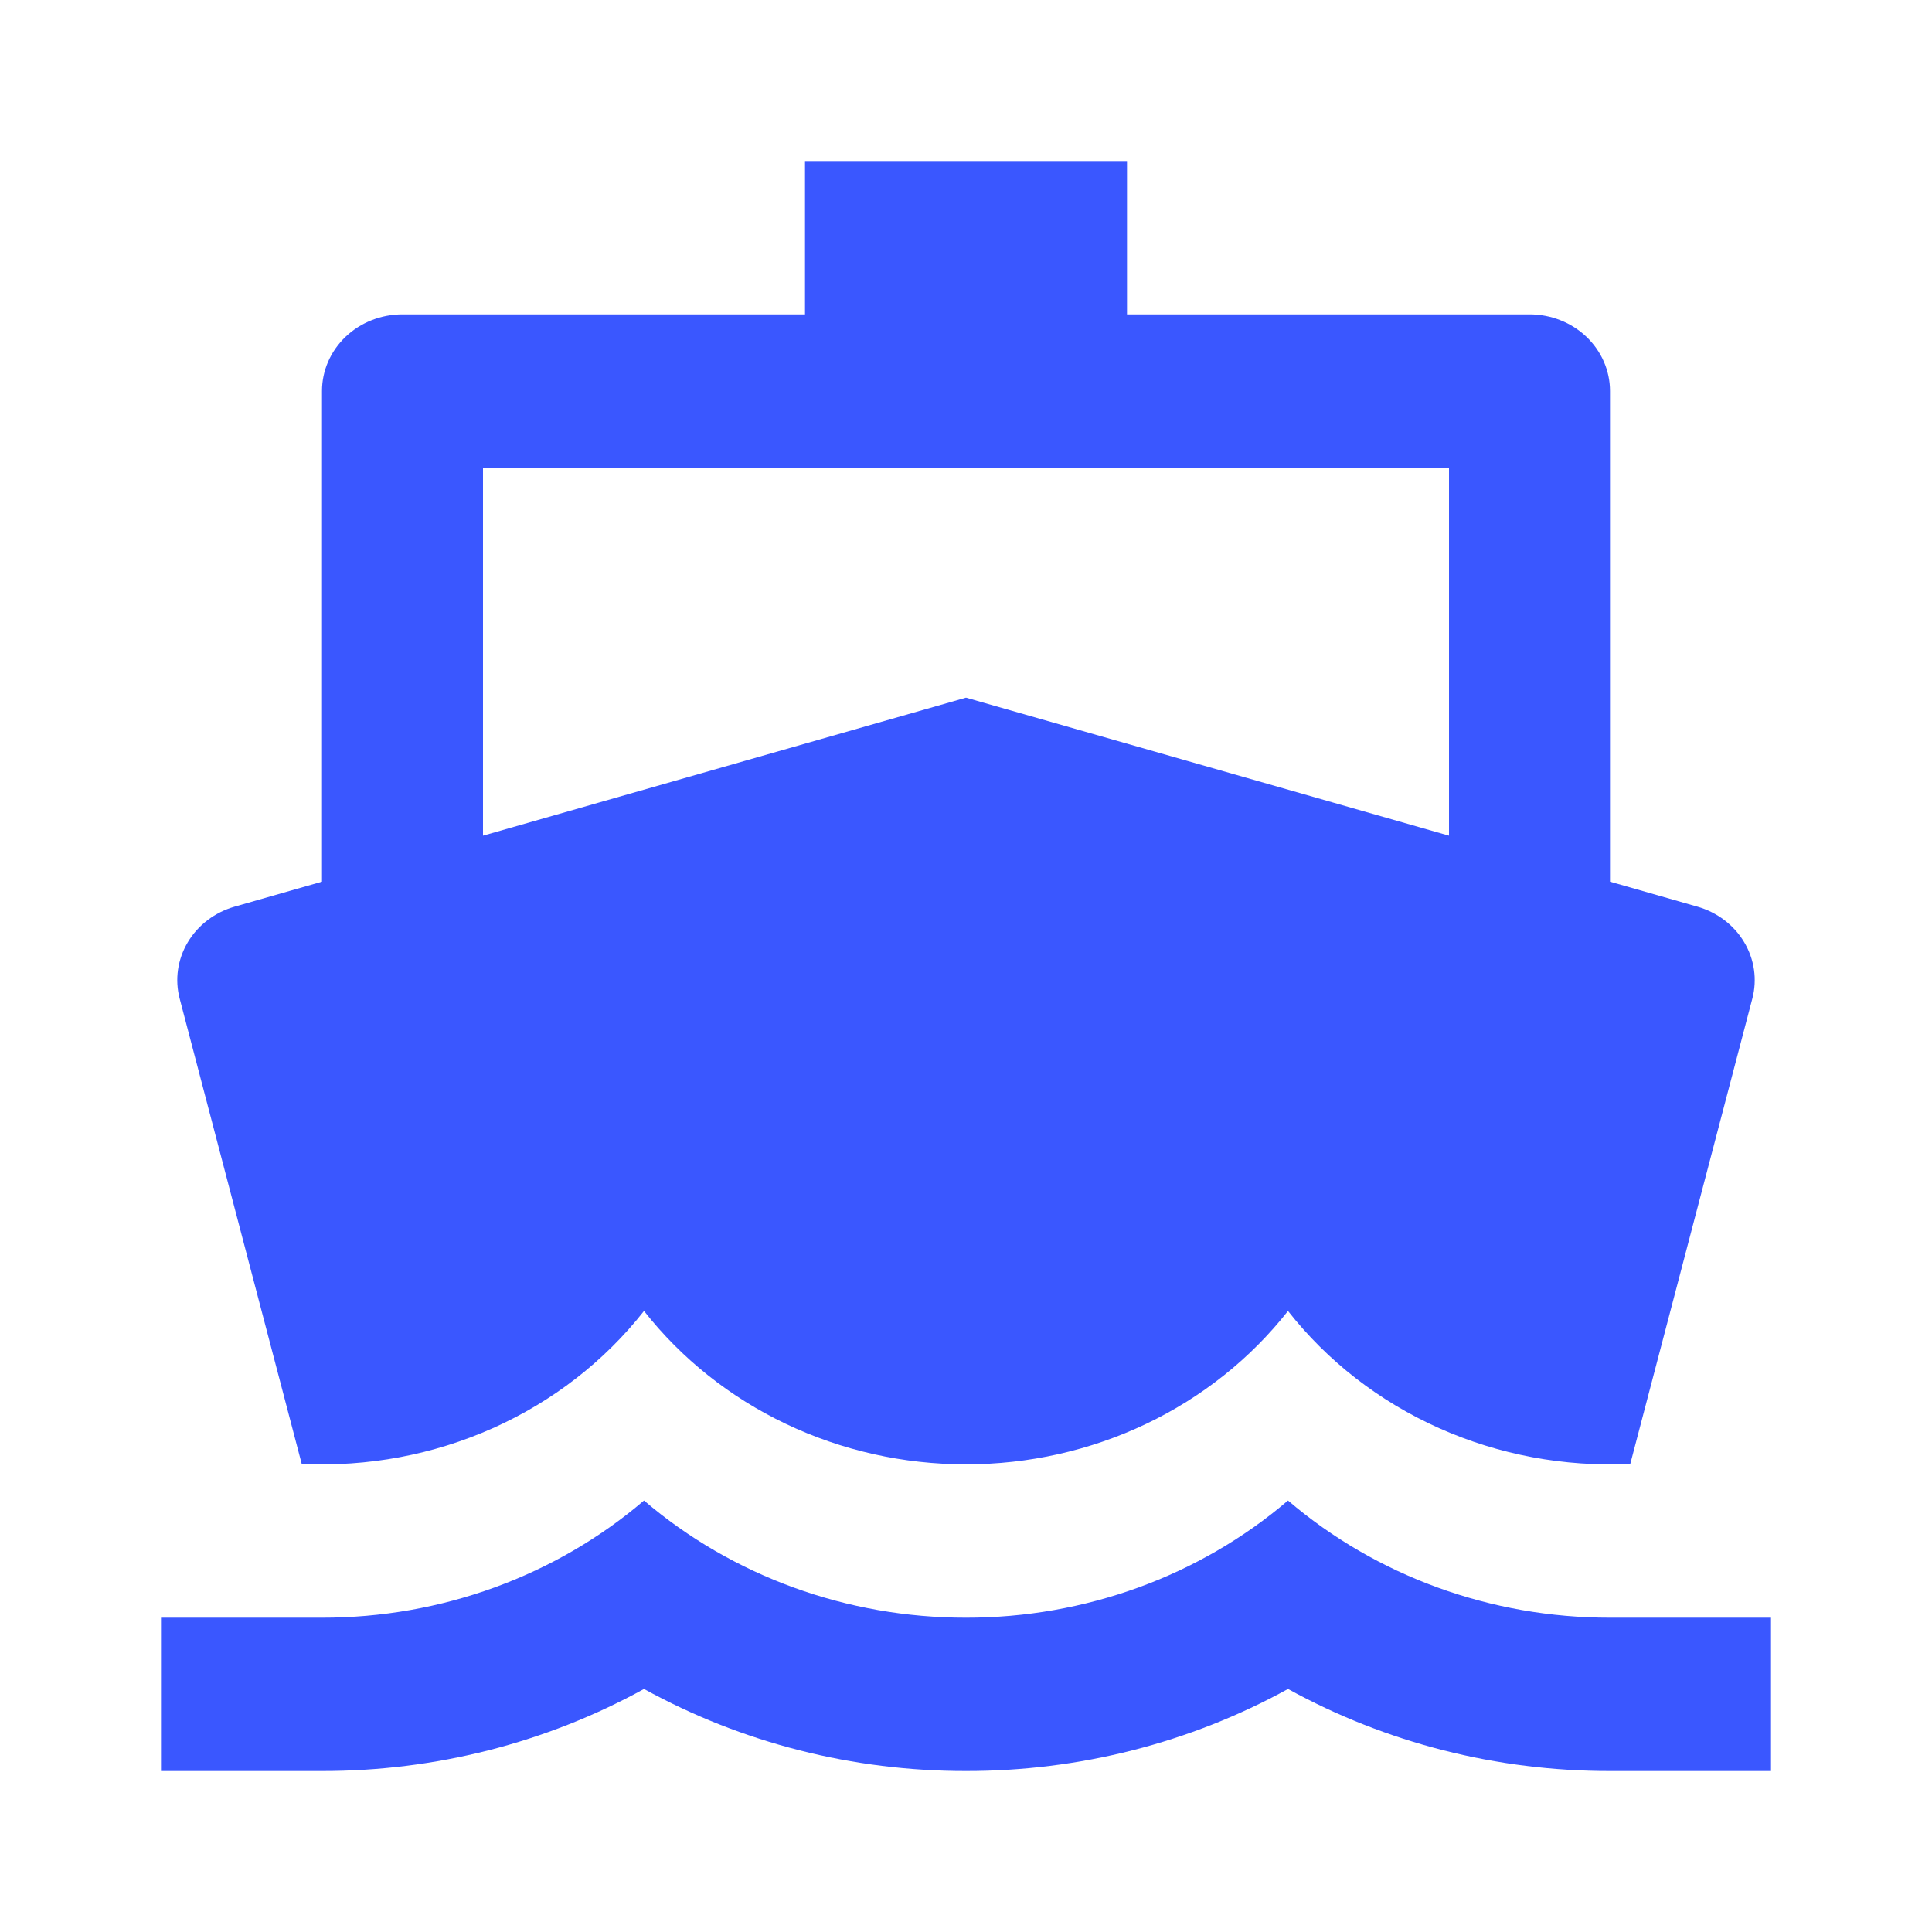 <?xml version="1.0" encoding="UTF-8"?>
<svg xmlns="http://www.w3.org/2000/svg" width="48" height="48" viewBox="0 0 48 48" fill="none">
  <path d="M8 21.905V9.714C8 9.209 8.211 8.725 8.586 8.367C8.961 8.01 9.47 7.81 10 7.81H20V4H28V7.81H38C38.53 7.81 39.039 8.01 39.414 8.367C39.789 8.725 40 9.209 40 9.714V21.905L42.172 22.526C42.664 22.667 43.081 22.983 43.334 23.409C43.588 23.834 43.661 24.337 43.536 24.811L40.504 36.37C38.868 36.449 37.237 36.145 35.754 35.482C34.271 34.82 32.982 33.82 32 32.571C31.069 33.755 29.862 34.716 28.473 35.377C27.084 36.038 25.553 36.382 24 36.381C22.447 36.382 20.916 36.038 19.527 35.377C18.138 34.716 16.931 33.755 16 32.571C15.018 33.82 13.729 34.82 12.246 35.482C10.763 36.145 9.132 36.449 7.496 36.37L4.464 24.811C4.339 24.337 4.412 23.834 4.666 23.409C4.92 22.983 5.336 22.667 5.828 22.526L8 21.905ZM12 20.762L24 17.333L29.508 18.907L33.126 19.941L36 20.762V11.619H12V20.762ZM8 40.191C10.953 40.194 13.802 39.158 16 37.28C18.198 39.158 21.047 40.194 24 40.191C26.953 40.194 29.802 39.158 32 37.28C34.198 39.158 37.047 40.194 40 40.191H44V44H40C37.191 44.004 34.431 43.301 32 41.962C29.569 43.301 26.809 44.004 24 44C21.191 44.004 18.431 43.301 16 41.962C13.569 43.301 10.809 44.004 8 44H4V40.191H8Z" fill="#3A57FF"></path>
</svg>
